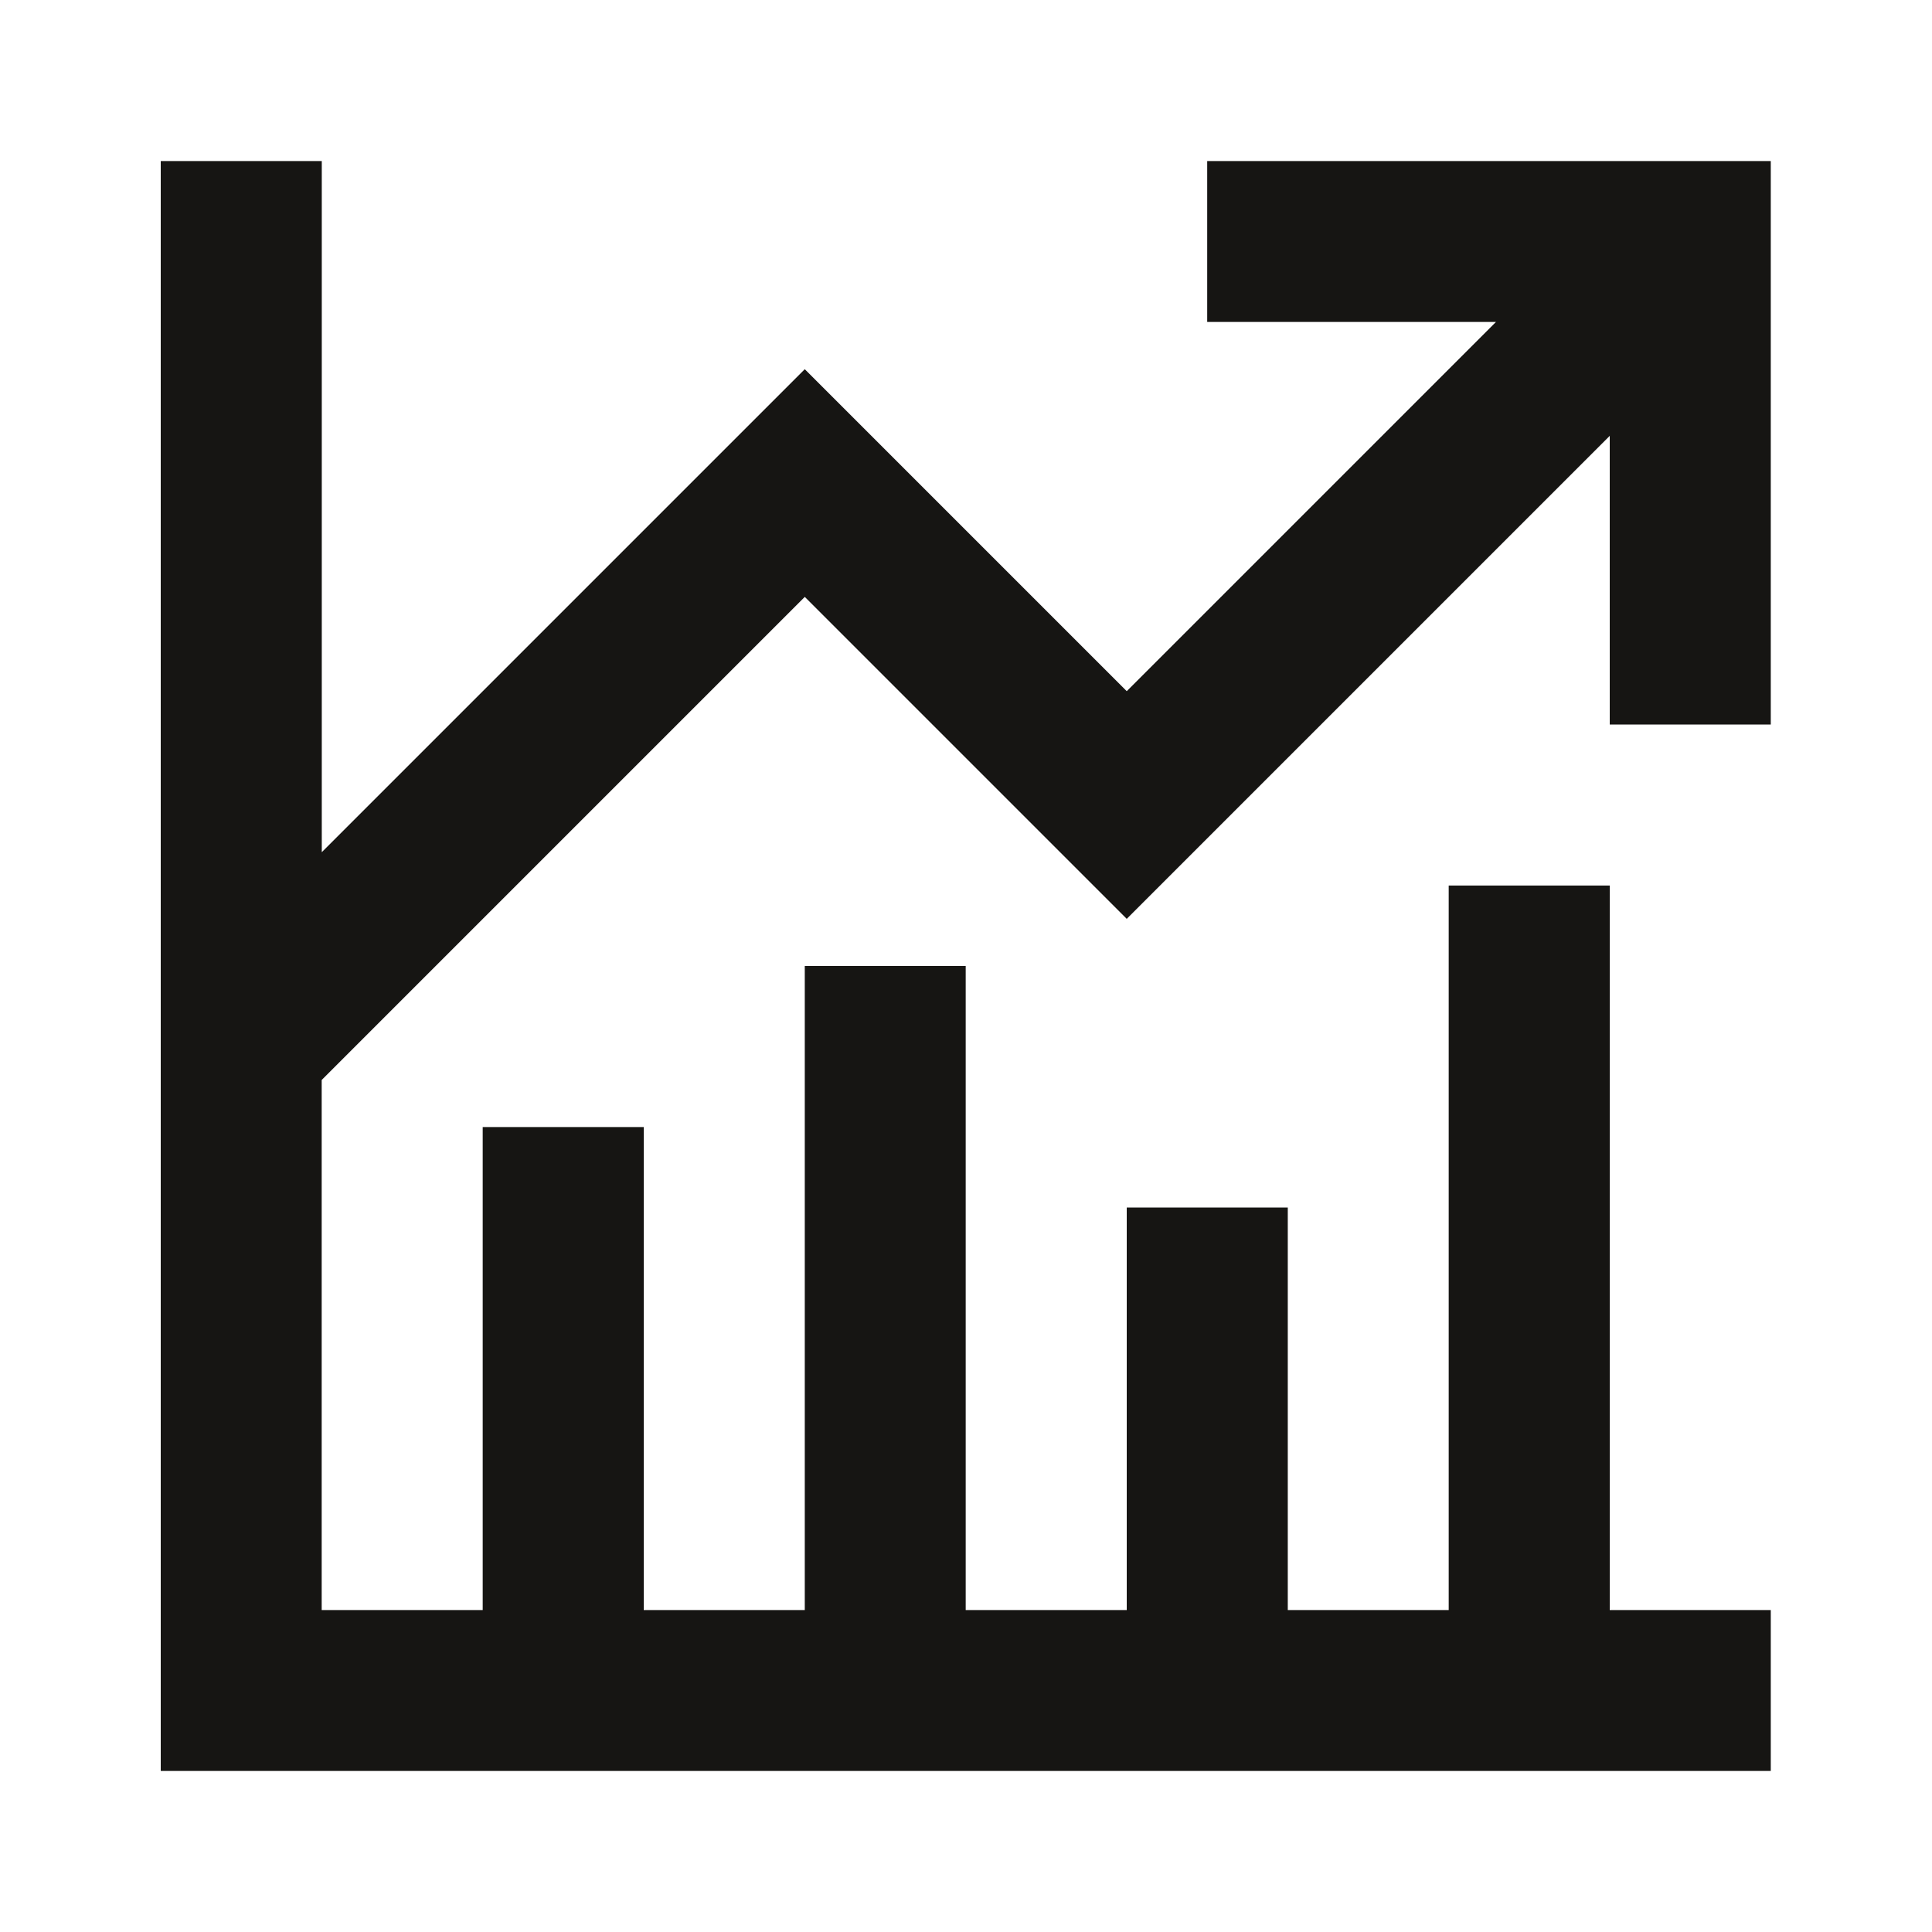 <svg width="24" height="24" viewBox="0 0 20 20" fill="none" xmlns="http://www.w3.org/2000/svg"><path d="M3.33 11.179v5.488h1.667v-5h1.667v5h1.667V10h1.666v6.667h1.667V12.5h1.667v4.167h1.666v-7.5h1.667v7.5h1.667v1.666H1.664V1.667h1.667v7.155l5-5 3.333 3.333 3.822-3.822h-2.989V1.667h5.834V7.5h-1.667V4.512l-5 5-3.333-3.333-5 5z" fill="#161513"/></svg>